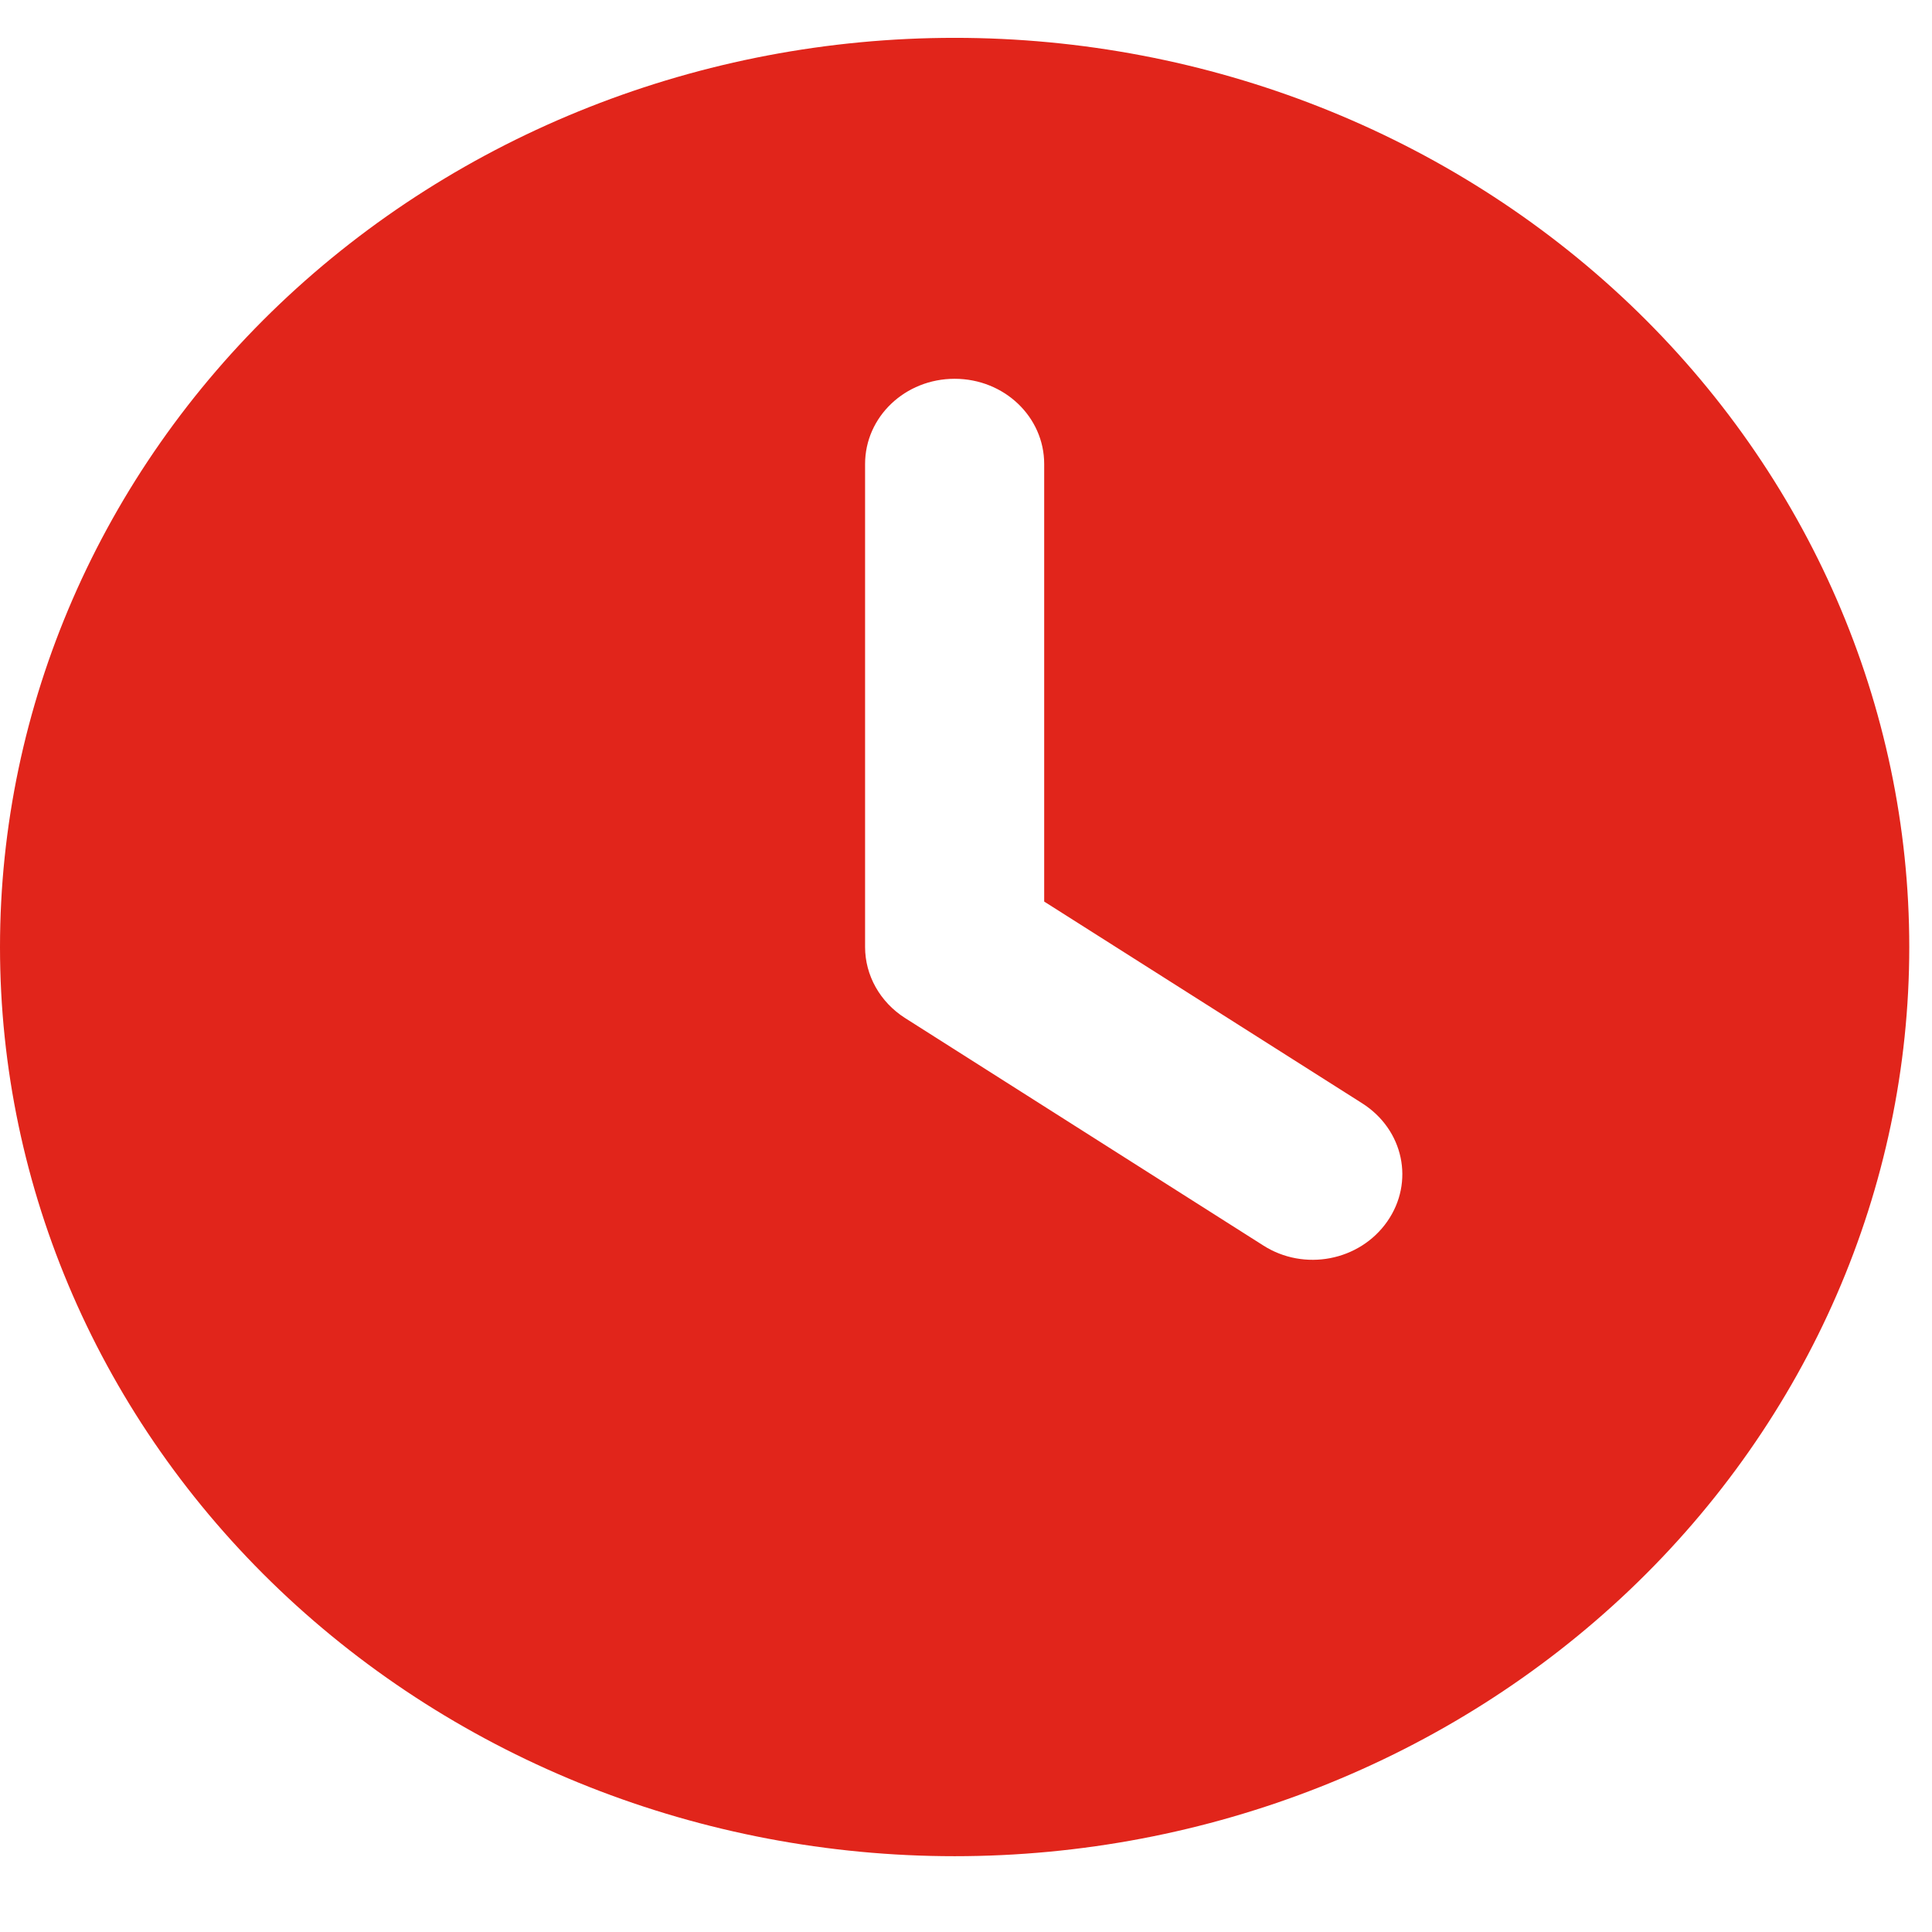 <svg width="17" height="17" viewBox="0 0 17 17" fill="none" xmlns="http://www.w3.org/2000/svg">
<path d="M8.4 0.333C10.628 0.333 12.764 1.176 14.34 2.676C15.915 4.177 16.8 6.212 16.8 8.333C16.8 10.455 15.915 12.49 14.34 13.99C12.764 15.49 10.628 16.333 8.4 16.333C6.172 16.333 4.036 15.49 2.46 13.99C0.885 12.49 0 10.455 0 8.333C0 6.212 0.885 4.177 2.46 2.676C4.036 1.176 6.172 0.333 8.4 0.333ZM7.612 4.083V8.333C7.612 8.583 7.744 8.818 7.964 8.958L11.114 10.958C11.475 11.19 11.963 11.096 12.206 10.749C12.449 10.402 12.351 9.94 11.986 9.708L9.188 7.933V4.083C9.188 3.668 8.836 3.333 8.4 3.333C7.964 3.333 7.612 3.668 7.612 4.083Z" fill="#E1251B"/>
</svg>
